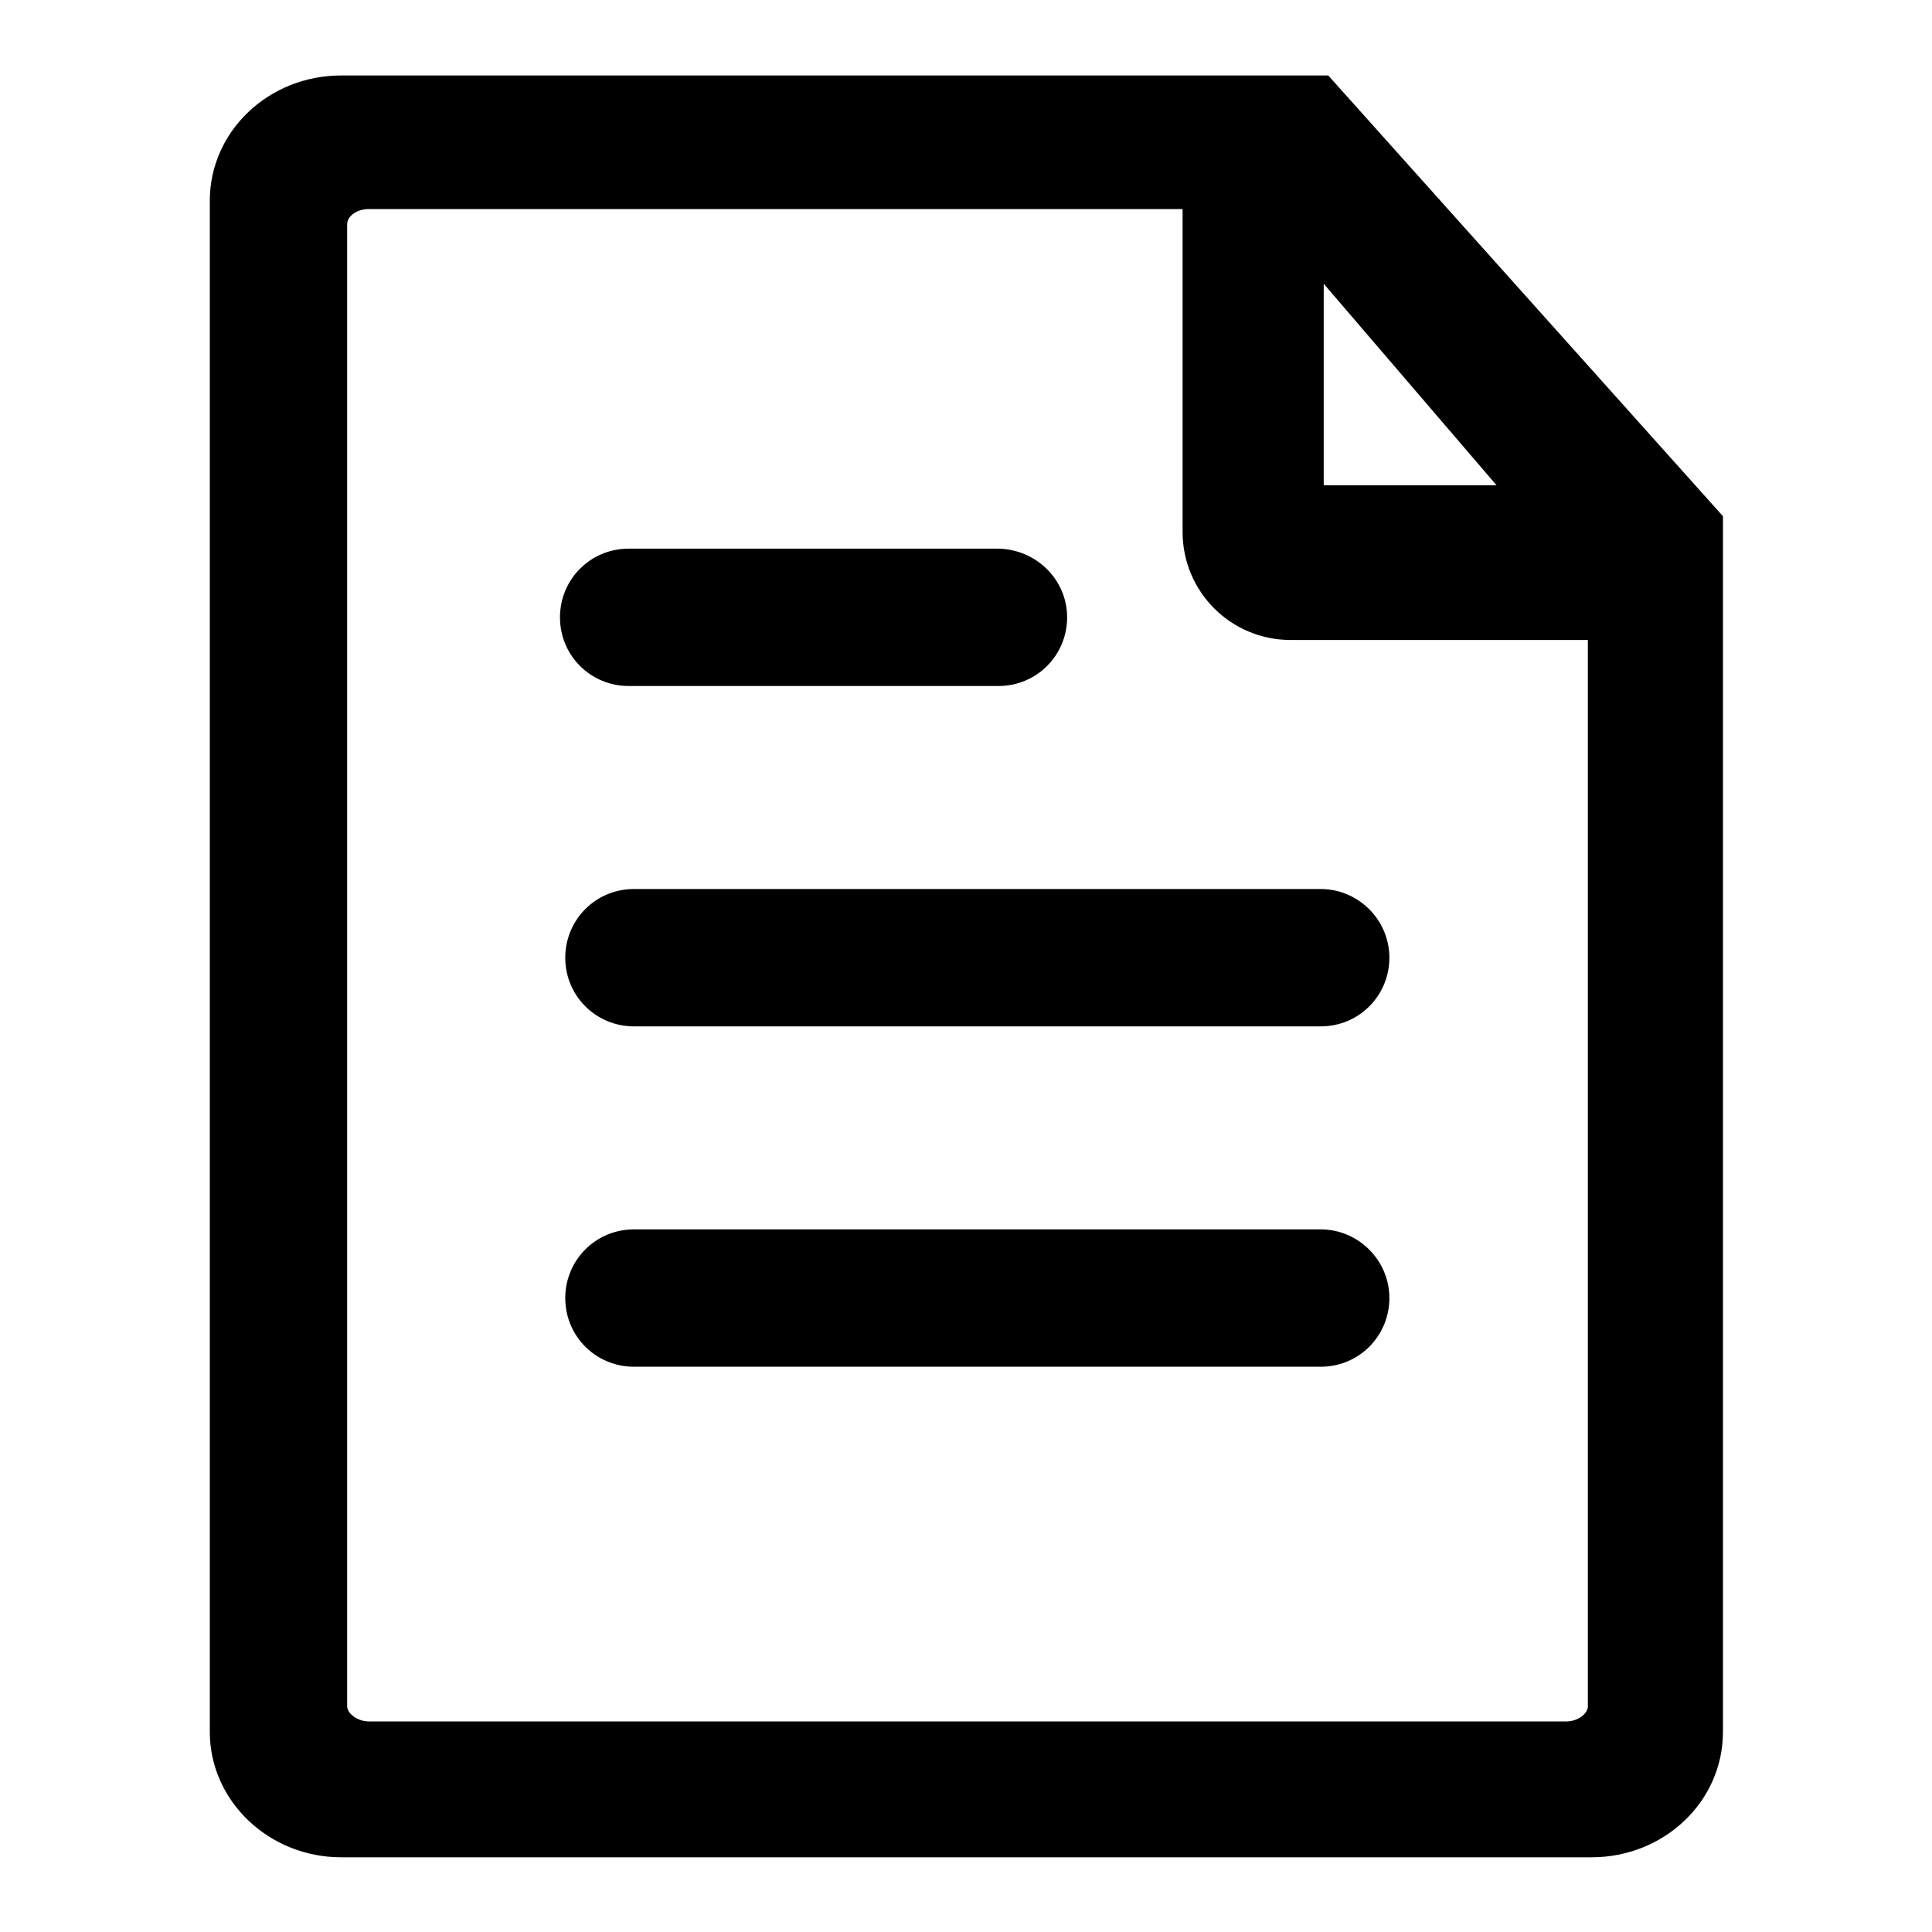<?xml version="1.0" encoding="utf-8"?>
<!-- Svg Vector Icons : http://www.onlinewebfonts.com/icon -->
<!DOCTYPE svg PUBLIC "-//W3C//DTD SVG 1.1//EN" "http://www.w3.org/Graphics/SVG/1.1/DTD/svg11.dtd">
<svg version="1.1" xmlns="http://www.w3.org/2000/svg" xmlns:xlink="http://www.w3.org/1999/xlink" x="0px" y="0px" viewBox="0 0 256 256" enable-background="new 0 0 256 256" xml:space="preserve">
<g><g><path fill="#000000" d="M176,10h-5.8h-14.5H45.2c-9.6,0-17.4,7.4-17.4,16.6v202.9c0,9.1,7.8,16.6,17.4,16.6h165.7c9.6,0,17.4-7.4,17.4-16.6V68.4L176,10L176,10z M198.3,64.3h-22.9V37.6L198.3,64.3L198.3,64.3z M207.5,228.1H48.9c-1.6,0-2.9-1.1-2.9-2V29.7c0-1,1.2-2,2.9-2h107.8v42.8c0,7.9,6.4,14.3,14.3,14.3h39.4v141.4C210.3,227.1,209.1,228.1,207.5,228.1L207.5,228.1z"/><path fill="#000000" d="M141.4,81.8c0,5-4,9.1-9.1,9.1h-49c-5,0-9.1-4-9.1-9.1l0,0c0-5,4-9.1,9.1-9.1h49C137.3,72.8,141.4,76.8,141.4,81.8L141.4,81.8z"/><path fill="#000000" d="M184.1,126.9c0,5-4,9.1-9.1,9.1H84c-5,0-9.1-4-9.1-9.1l0,0c0-5,4-9.1,9.1-9.1h91C180,117.8,184.1,121.9,184.1,126.9L184.1,126.9z"/><path fill="#000000" d="M184.1,172c0,5-4,9.1-9.1,9.1H84c-5,0-9.1-4-9.1-9.1l0,0c0-5,4-9.1,9.1-9.1h91C180,162.9,184.1,167,184.1,172L184.1,172z"/></g></g>
</svg>